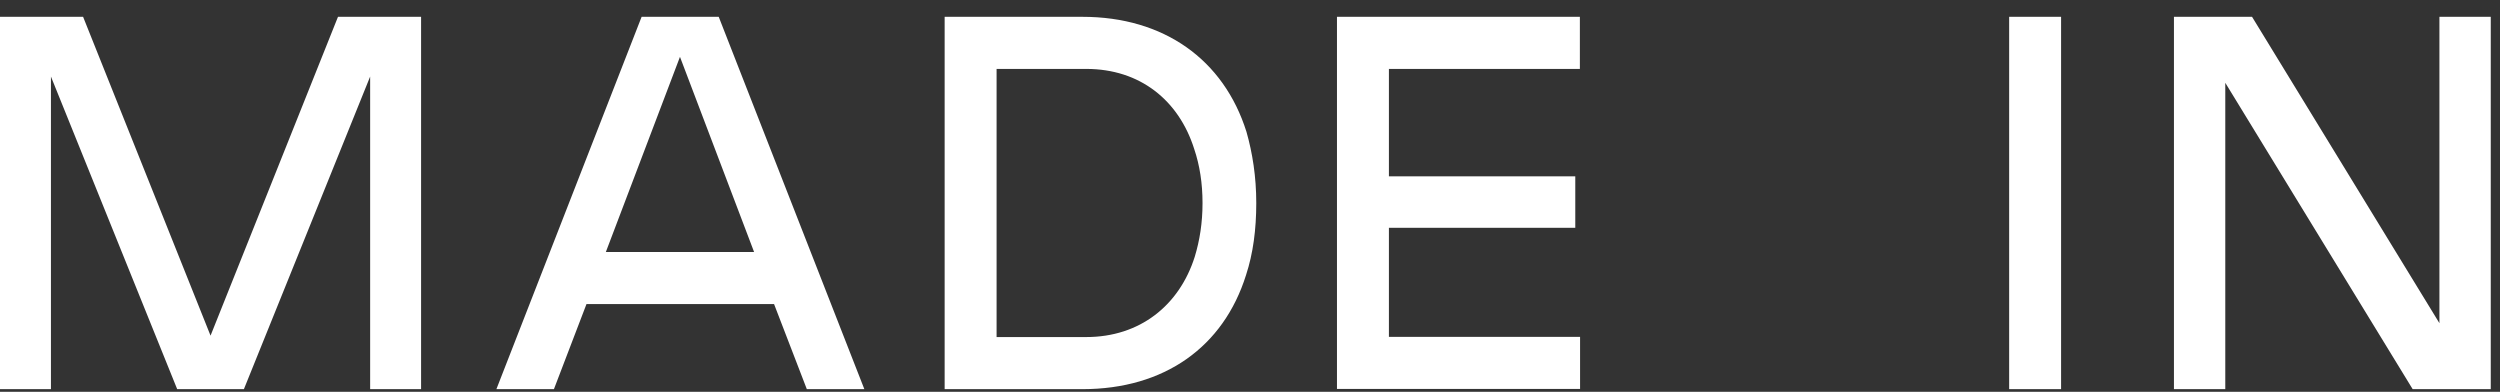 <svg width="268" height="42" viewBox="0 0 268 42" fill="none" xmlns="http://www.w3.org/2000/svg"><rect x="0" y="0" width="268" height="42" fill="#333333" stroke="none"/><g clip-path="url(#a)"><g clip-path="url(#b)"><path d="M116.042 1.803H101.266V41.717H116.042C124.8 41.717 131.16 37.21 133.58 29.469C134.329 27.183 134.672 24.617 134.672 21.771C134.672 18.924 134.265 16.401 133.623 14.137C131.181 6.375 124.757 1.803 116.042 1.803ZM128.076 27.528C126.427 32.725 122.209 36.132 116.449 36.132H106.834V7.388H116.449C122.209 7.388 126.363 10.752 128.012 15.949C128.612 17.717 128.911 19.658 128.911 21.771C128.911 23.884 128.612 25.76 128.076 27.528ZM143.323 1.803H169.362V7.388H148.891V18.903H168.87V24.423H148.891V36.11H169.384V41.695H143.323V1.803ZM215.381 1.803H220.948V41.717H215.381V1.803ZM36.232 1.803H45.14V41.717H39.68V8.207L26.146 41.717H22.57H18.994L5.461 8.207V41.717H0V1.803H8.908L22.57 35.981L36.232 1.803ZM68.781 1.803L53.214 41.717H59.381L62.871 32.596H82.979L86.491 41.717H92.658L77.047 1.803H68.781ZM64.948 27.011L72.893 6.094L80.837 27.011H64.948ZM267.009 1.803V41.717H258.637L238.55 8.876V41.717H233.047V1.803H241.42L261.506 34.644V1.803H267.009Z" fill="white" style="fill:white;fill-opacity:1;"/></g></g><defs><clipPath id="a"><rect width="268" height="42" fill="white" style="fill:white;fill-opacity:1;"/></clipPath><clipPath id="b"><rect width="268" height="41" fill="white" style="fill:white;fill-opacity:1;" transform="translate(0 0.982)"/></clipPath></defs></svg>